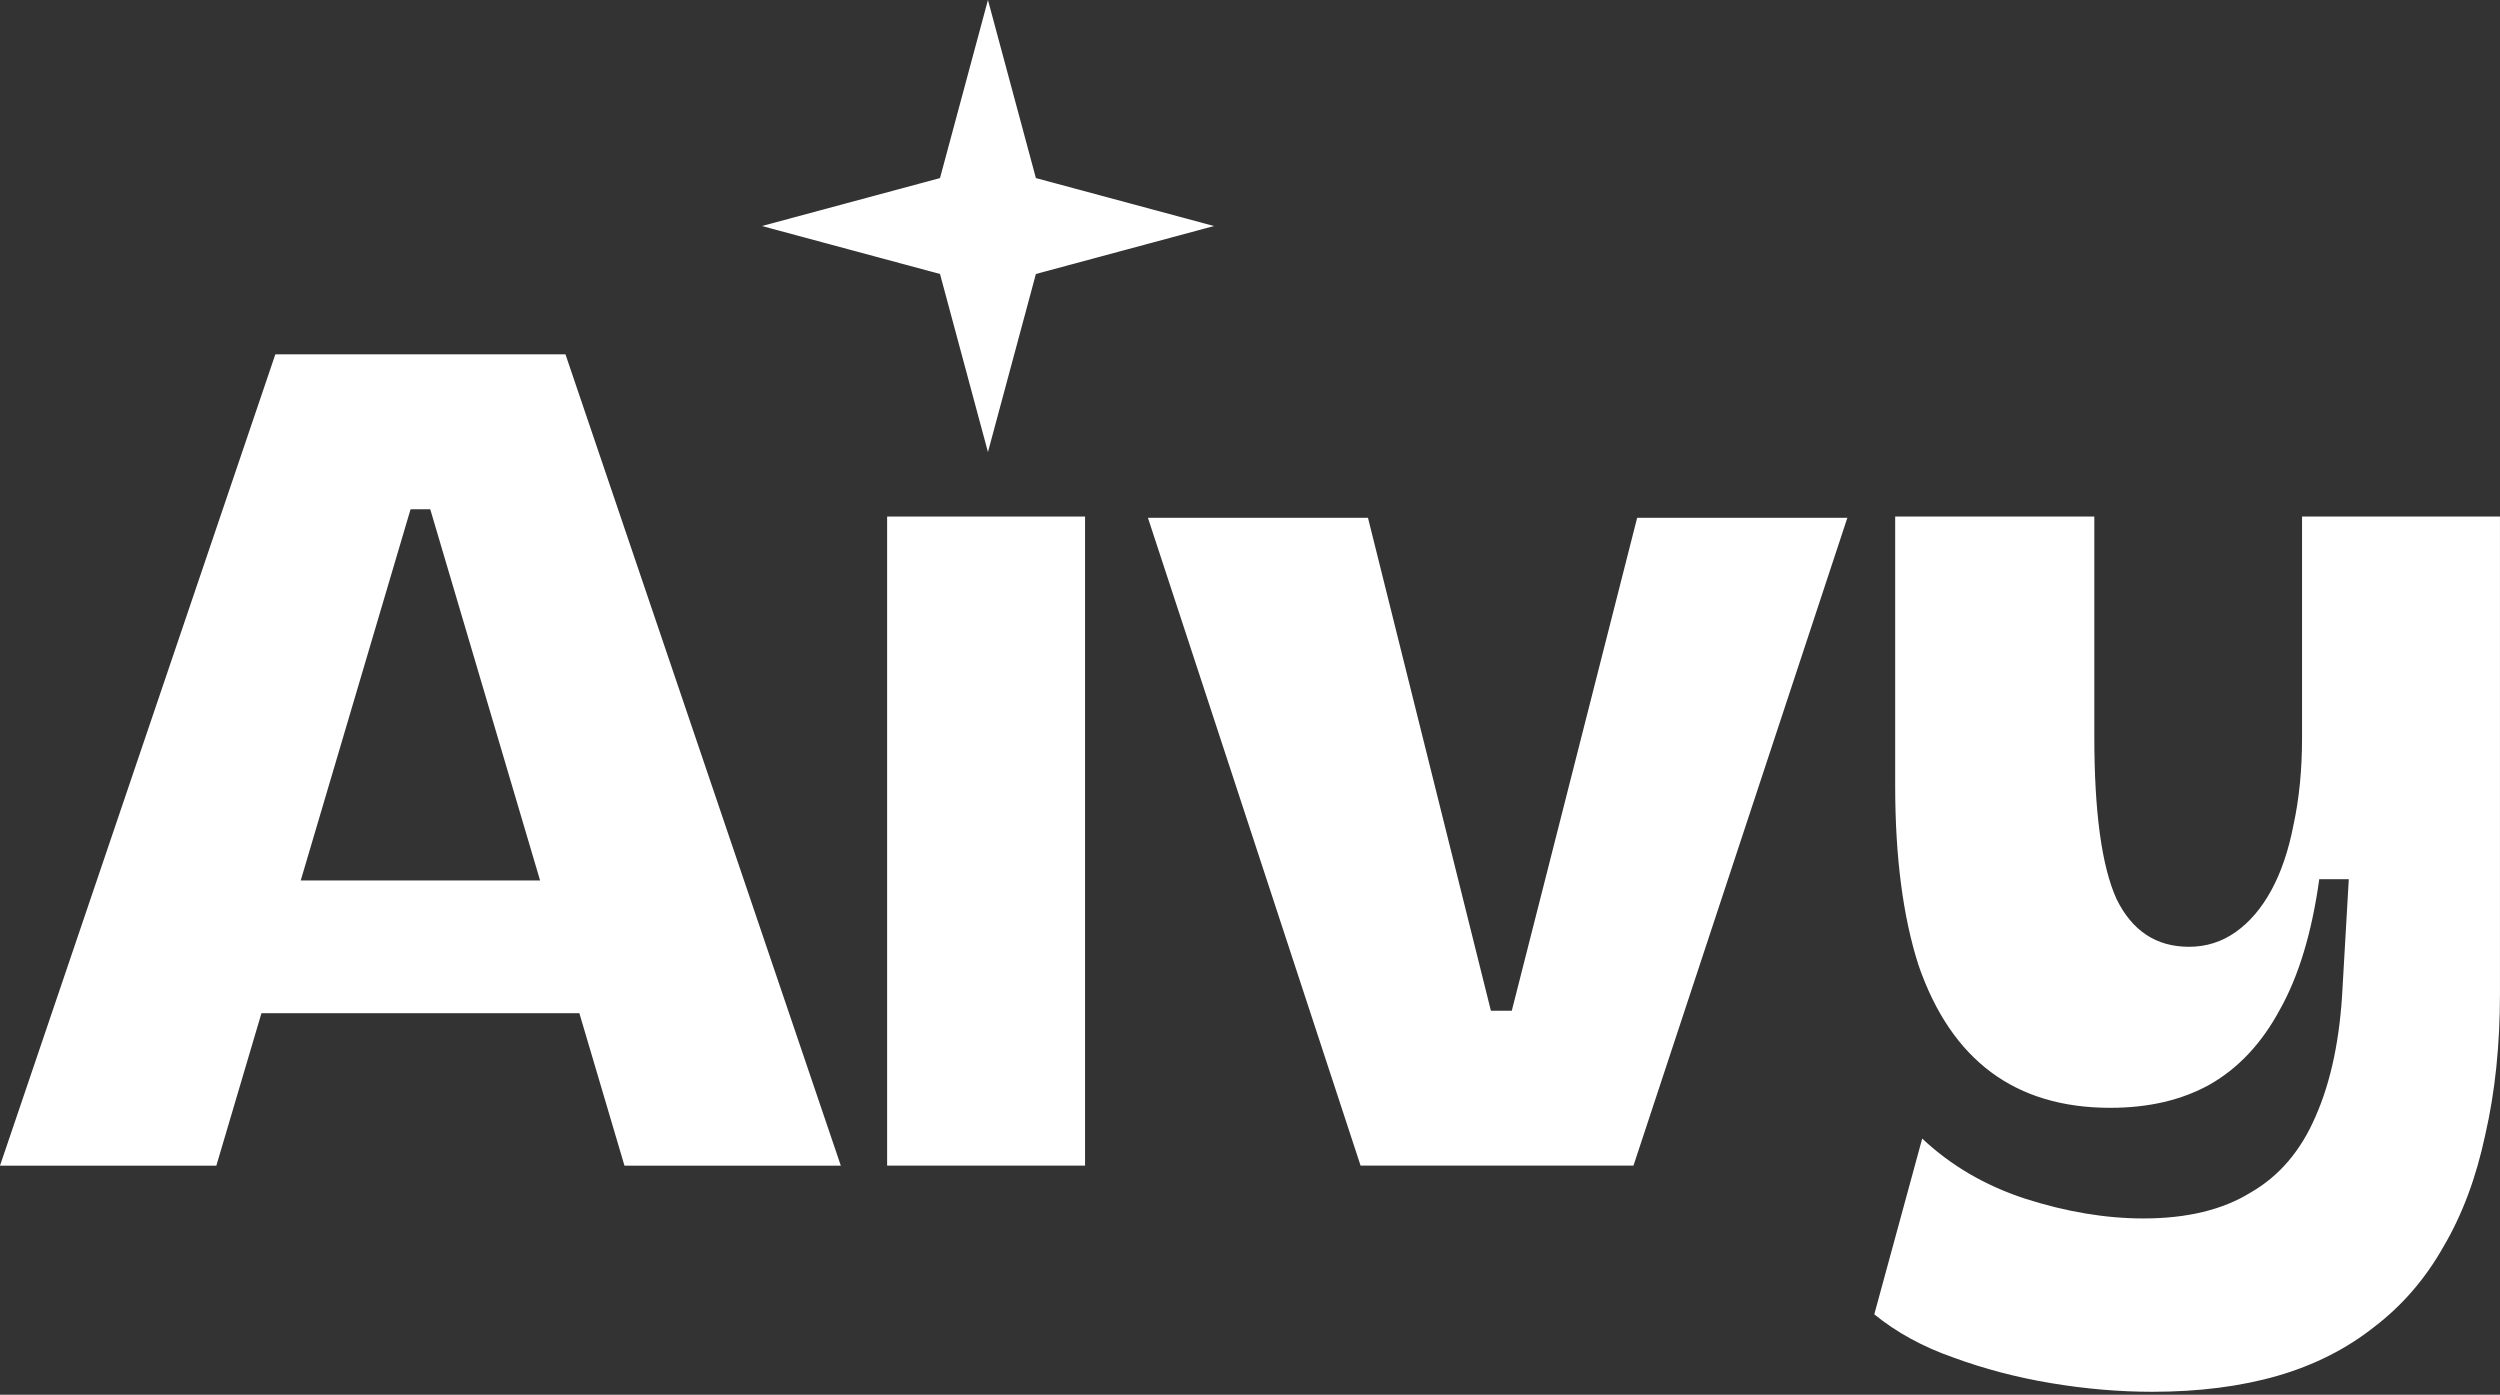 <?xml version="1.0" encoding="UTF-8"?> <svg xmlns="http://www.w3.org/2000/svg" width="95" height="53" viewBox="0 0 95 53" fill="none"><rect x="0" y="0" width="95" height="53" fill="#333333" stroke="none"/><path d="M81.78 52.888C80.534 52.888 79.257 52.779 77.949 52.561C76.641 52.343 75.396 52.016 74.212 51.58C73.06 51.175 72.064 50.63 71.223 49.945L73.044 43.265C74.134 44.293 75.442 45.056 76.968 45.554C78.525 46.052 80.02 46.301 81.453 46.301C83.103 46.301 84.458 45.974 85.516 45.321C86.606 44.698 87.432 43.732 87.992 42.424C88.584 41.085 88.927 39.435 89.02 37.473L89.254 33.409H88.132C87.852 35.433 87.354 37.084 86.638 38.36C85.953 39.637 85.065 40.587 83.975 41.21C82.916 41.801 81.655 42.097 80.191 42.097C78.385 42.097 76.875 41.646 75.66 40.743C74.446 39.84 73.527 38.485 72.904 36.679C72.313 34.841 72.017 32.568 72.017 29.859V19.629H79.584V27.99C79.584 30.855 79.864 32.911 80.425 34.156C81.017 35.371 81.935 35.978 83.181 35.978C83.835 35.978 84.427 35.791 84.956 35.417C85.485 35.044 85.937 34.514 86.311 33.829C86.684 33.144 86.965 32.319 87.151 31.354C87.369 30.357 87.478 29.252 87.478 28.037V19.629H94.999V37.753C94.999 39.715 94.812 41.506 94.439 43.125C94.096 44.744 93.567 46.161 92.85 47.376C92.165 48.59 91.293 49.602 90.234 50.412C89.176 51.253 87.945 51.876 86.544 52.281C85.143 52.685 83.555 52.888 81.78 52.888Z" fill="white"></path><path d="M51.702 44.293L43.621 19.676H51.983L56.654 38.407H57.448L62.212 19.676H70.2L62.072 44.293H51.702Z" fill="white"></path><path d="M33.711 44.293V19.629H41.232V44.293H33.711Z" fill="white"></path><path d="M0 44.295L10.463 13.465H21.488L31.951 44.295H23.73L16.349 19.351H15.602L8.221 44.295H0ZM6.213 38.502V33.458H26.859V38.502H6.213Z" fill="white"></path><path d="M37.542 0L39.364 6.767L46.131 8.589L39.364 10.411L37.542 17.178L35.72 10.411L28.953 8.589L35.72 6.767L37.542 0Z" fill="white"></path></svg> 
